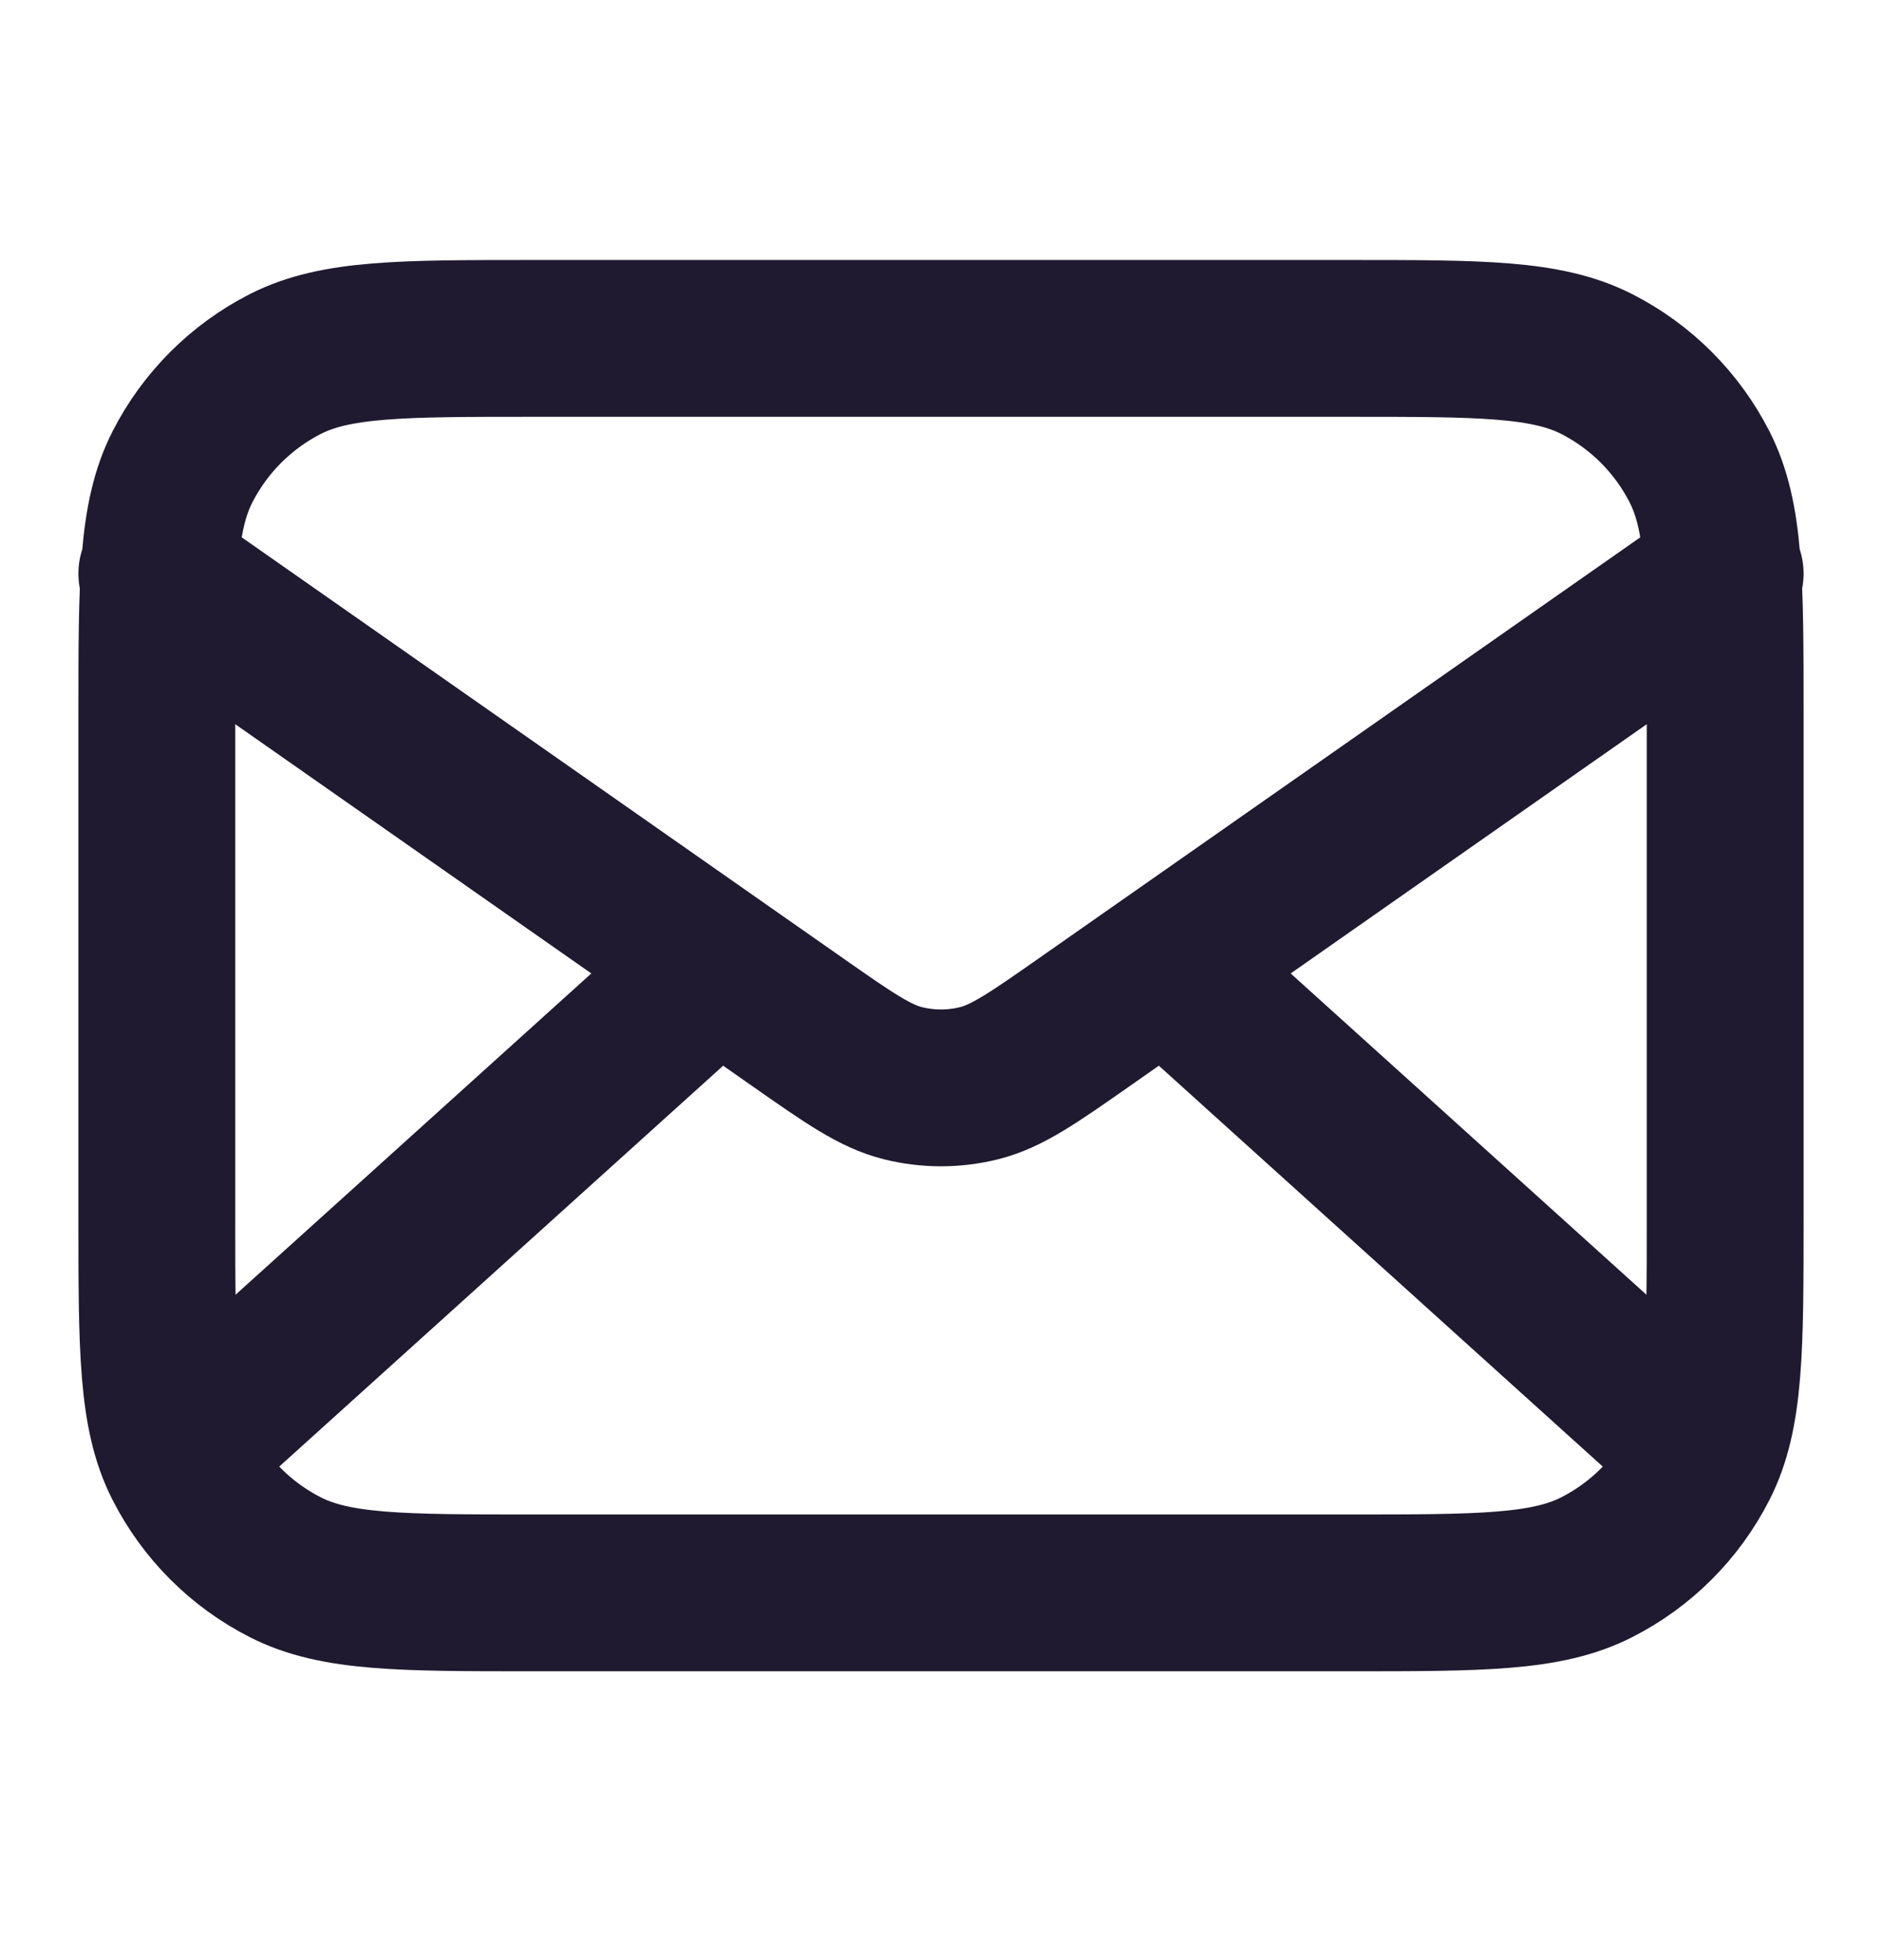 <svg xmlns="http://www.w3.org/2000/svg" width="24" height="25" viewBox="0 0 24 25" fill="none">
    <path d="M21.5 18.316L14.857 12.316M9.143 12.316L2.5 18.316M2 7.316L10.165 13.032C10.826 13.495 11.157 13.726 11.516 13.816C11.834 13.895 12.166 13.895 12.484 13.816C12.843 13.726 13.174 13.495 13.835 13.032L22 7.316M6.8 20.316H17.2C18.88 20.316 19.72 20.316 20.362 19.989C20.927 19.702 21.385 19.243 21.673 18.678C22 18.037 22 17.197 22 15.516V9.116C22 7.436 22 6.596 21.673 5.954C21.385 5.39 20.927 4.931 20.362 4.643C19.72 4.316 18.88 4.316 17.2 4.316H6.8C5.12 4.316 4.28 4.316 3.638 4.643C3.074 4.931 2.615 5.39 2.327 5.954C2 6.596 2 7.436 2 9.116V15.516C2 17.197 2 18.037 2.327 18.678C2.615 19.243 3.074 19.702 3.638 19.989C4.28 20.316 5.12 20.316 6.8 20.316Z" stroke="#1F1A2F" stroke-width="2" stroke-linecap="round" stroke-linejoin="round"/>
  </svg>